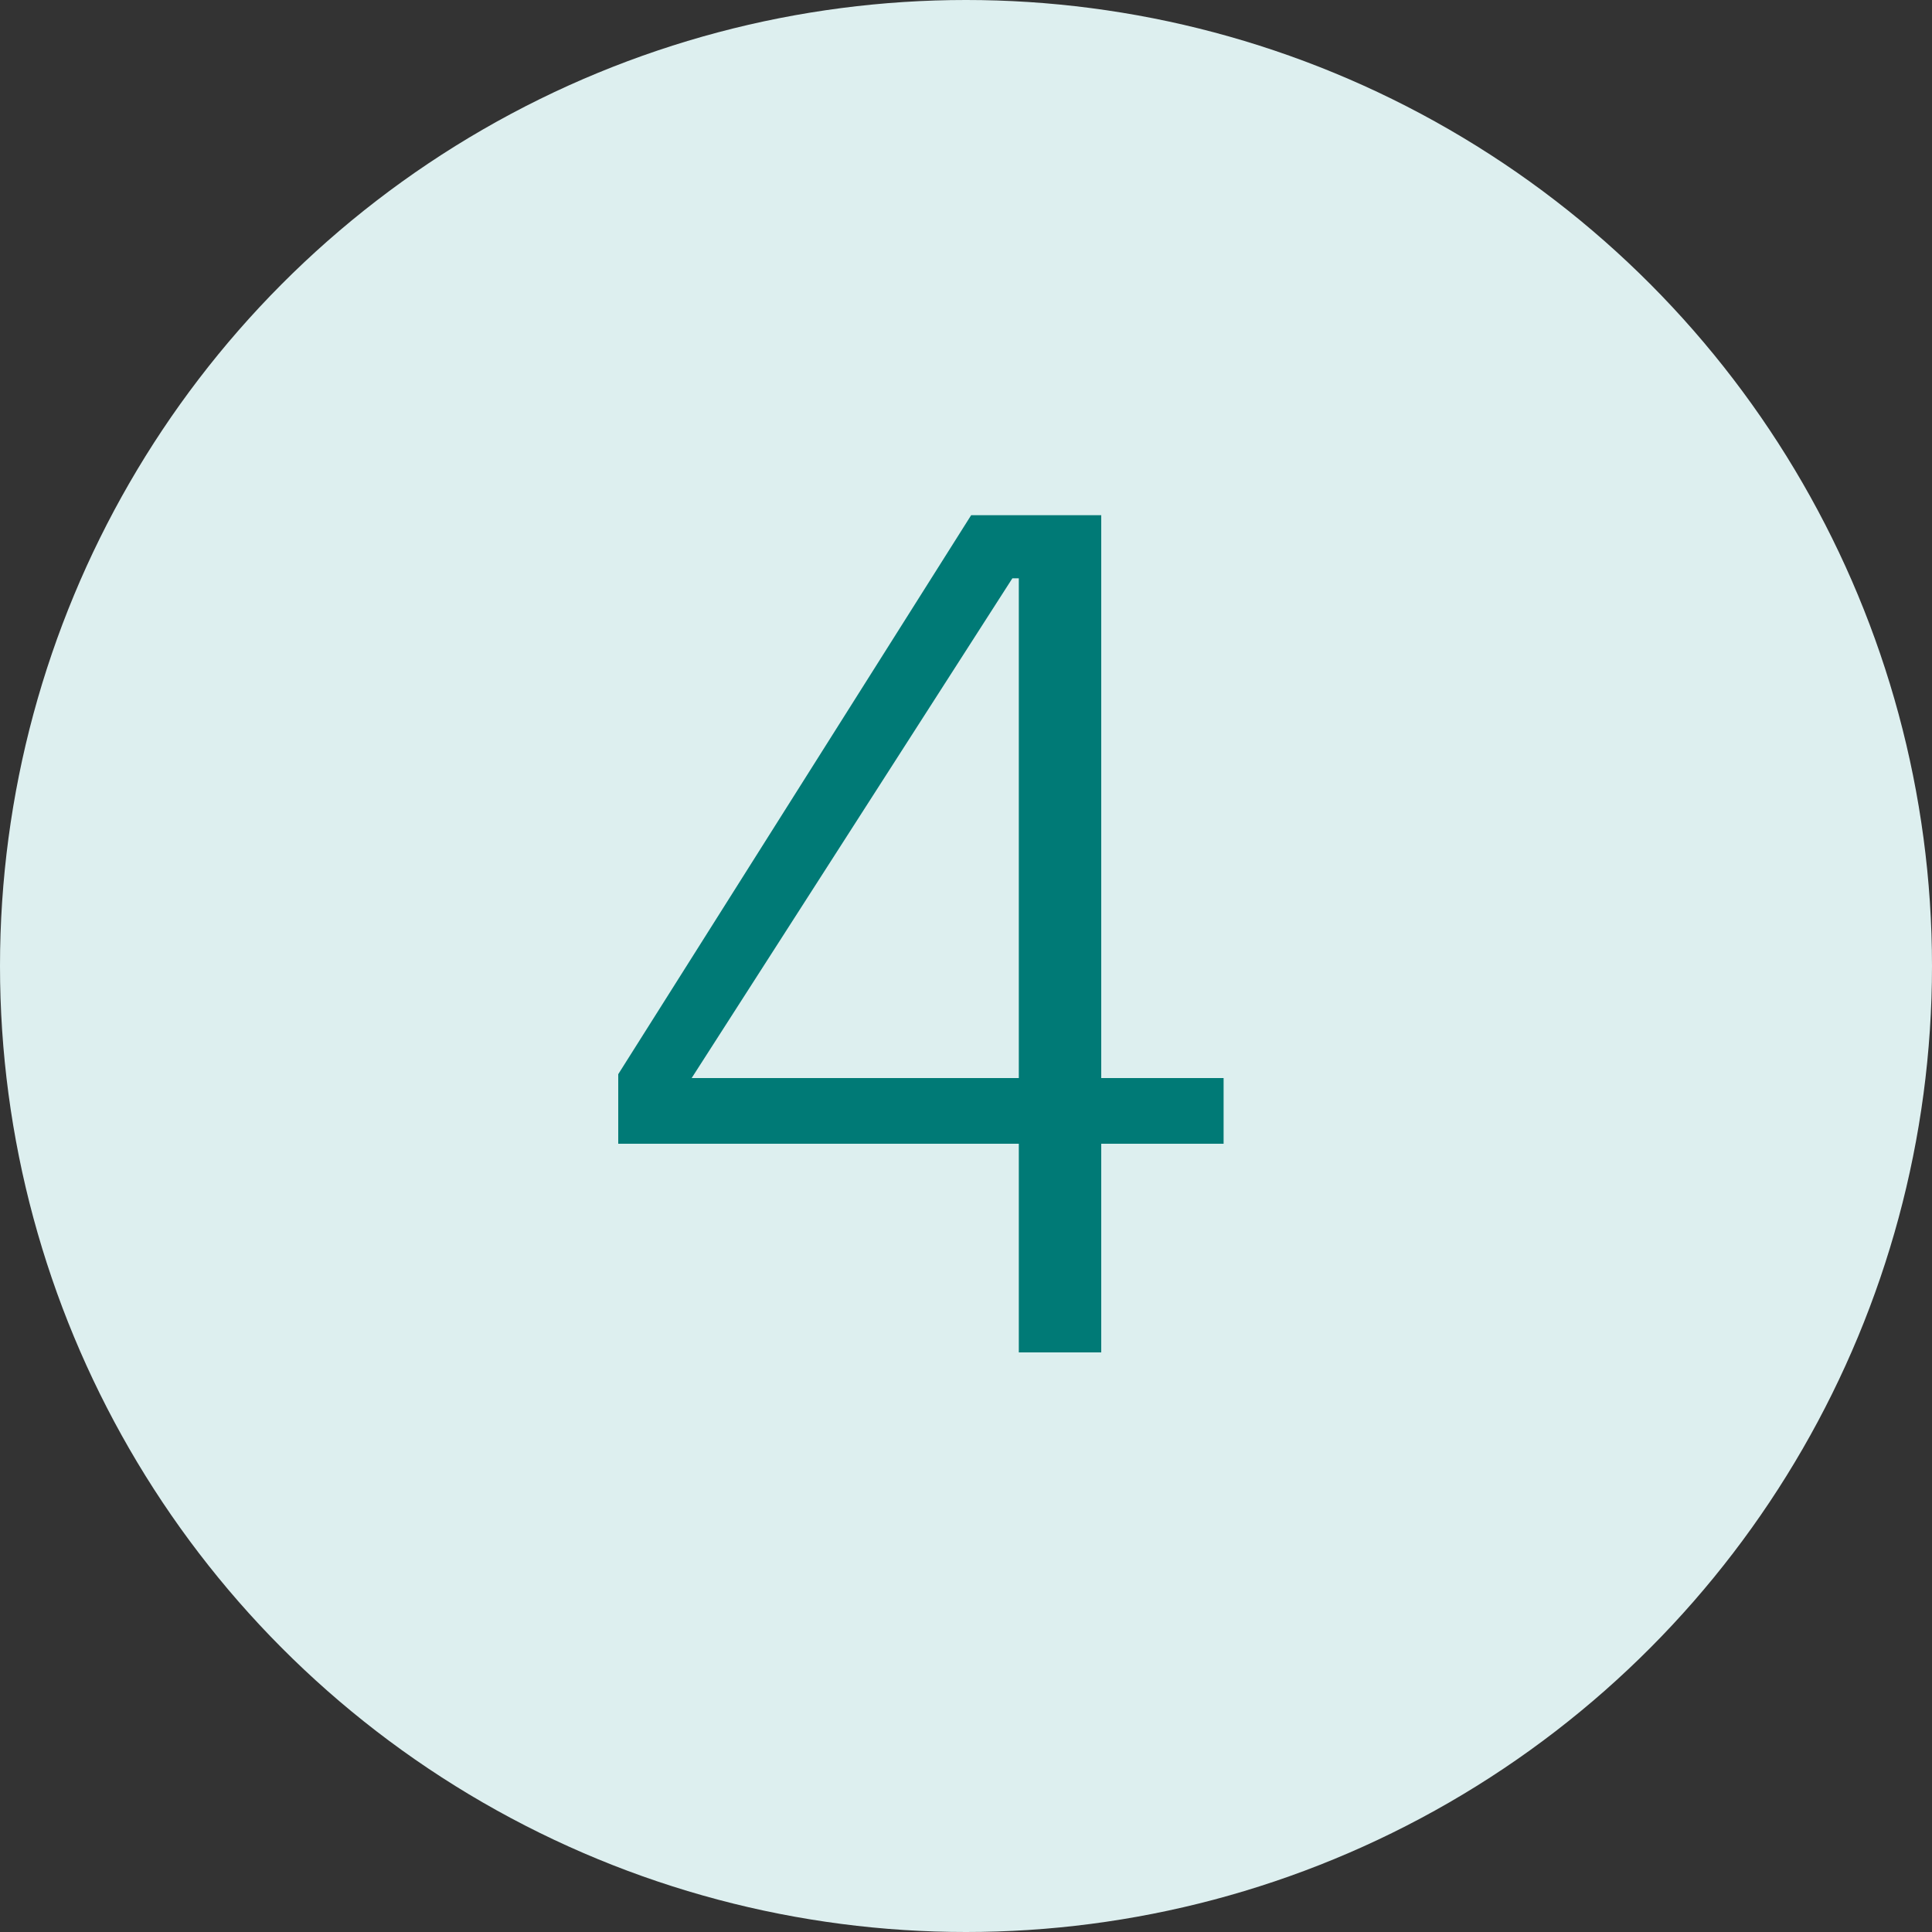 <?xml version="1.0" encoding="UTF-8"?> <svg xmlns="http://www.w3.org/2000/svg" width="75" height="75" viewBox="0 0 75 75"><rect x="0" y="0" width="75" height="75" fill="#333333" stroke="none"/><g id="Group_1027" data-name="Group 1027" transform="translate(-1260 -1265)"><circle id="Ellipse_16" data-name="Ellipse 16" cx="37.5" cy="37.5" r="37.5" transform="translate(1260 1265)" fill="#ddefef"></circle><path id="Path_3110" data-name="Path 3110" d="M39.55,12.5,25.85,34.2v2.7H41.4V45h3.2V36.9h4.75V34.35H44.6V12.5Zm1.6,2.45h.25v19.4H28.7Z" transform="translate(1258.15 1272.5)" fill="#007a76"></path></g></svg> 